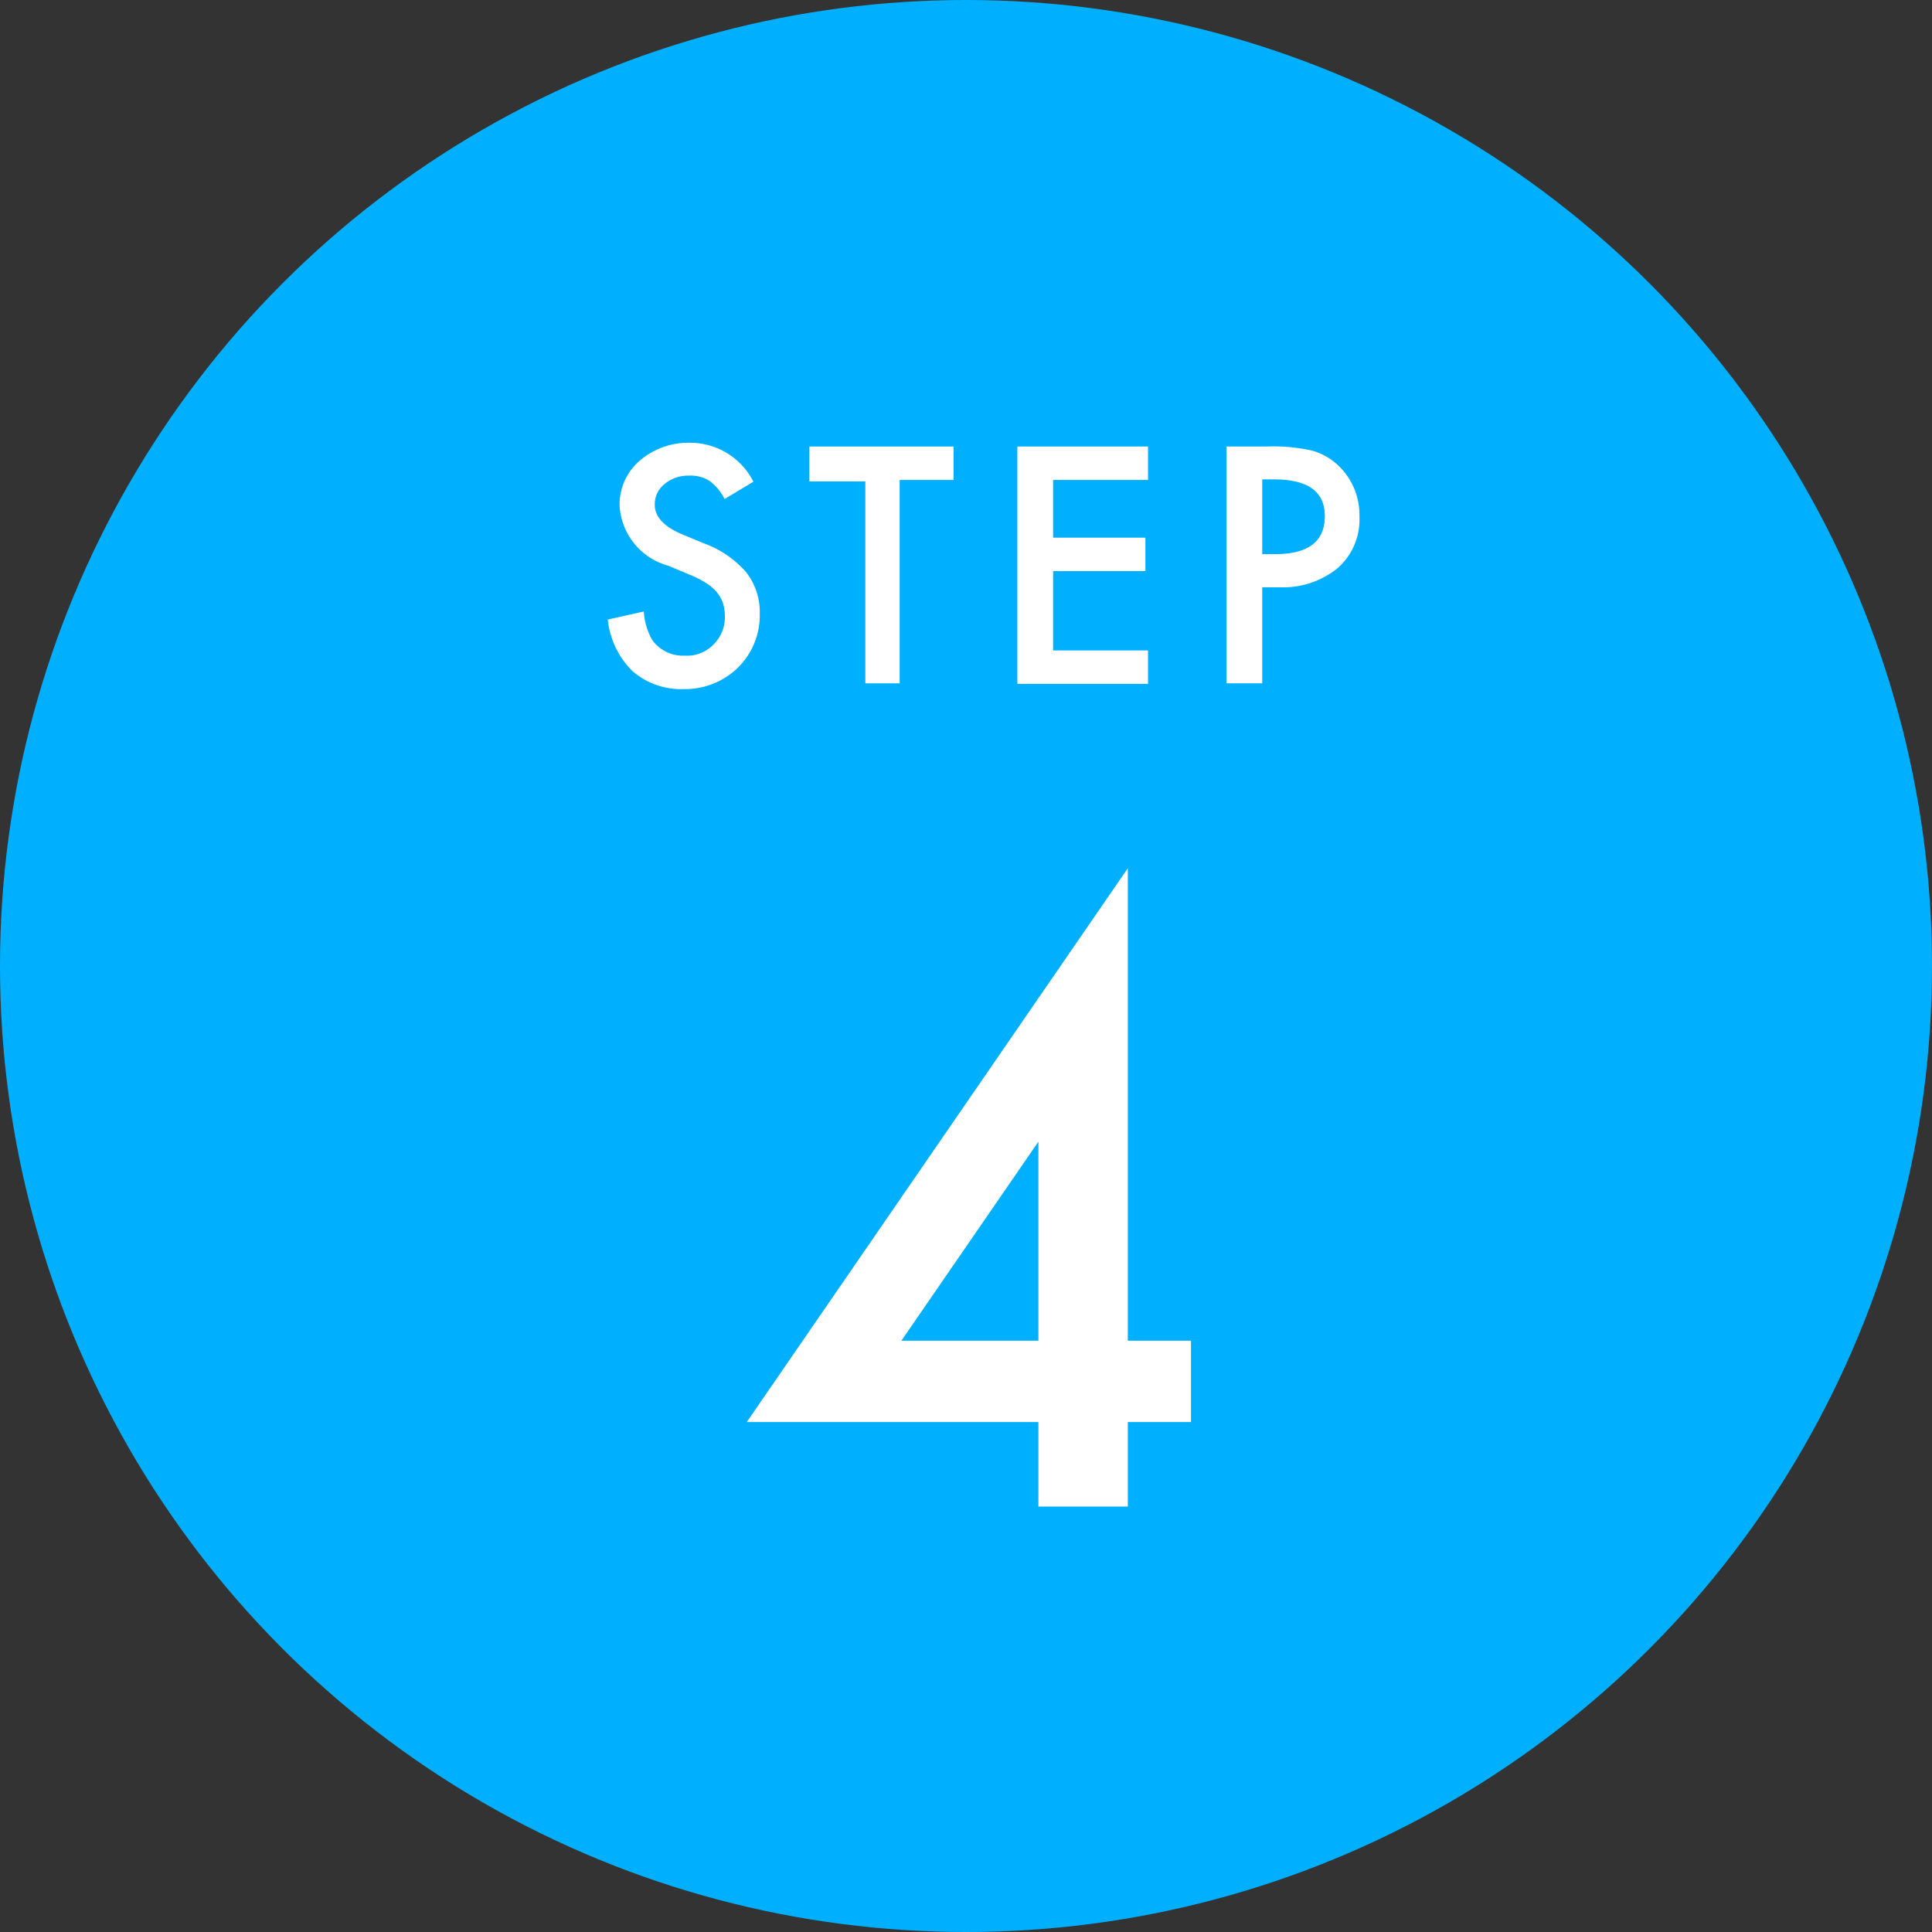 <svg xmlns="http://www.w3.org/2000/svg" viewBox="0 0 66.98 66.98" width="66.98" height="66.98"><rect x="0" y="0" width="66.98" height="66.98" fill="#333333" stroke="none"/><defs><style>.cls-1{fill:#00b0ff;}.cls-2{fill:#fff;}</style></defs><g id="レイヤー_2" data-name="レイヤー 2"><g id="レイヤー_1-2" data-name="レイヤー 1"><circle class="cls-1" cx="33.49" cy="33.49" r="33.49"/><path class="cls-2" d="M26.12,16.7l-1,.6a1.73,1.73,0,0,0-.54-.64,1.22,1.22,0,0,0-.69-.17,1.27,1.27,0,0,0-.85.29.89.89,0,0,0-.34.72c0,.4.29.73.89,1l.82.34a3.55,3.55,0,0,1,1.46,1,2.24,2.24,0,0,1,.47,1.43,2.55,2.55,0,0,1-.76,1.88,2.63,2.63,0,0,1-1.89.74,2.56,2.56,0,0,1-1.77-.63,2.94,2.94,0,0,1-.85-1.78l1.25-.28a2.23,2.23,0,0,0,.3,1,1.31,1.31,0,0,0,1.12.53,1.27,1.27,0,0,0,1-.39,1.32,1.32,0,0,0,.39-1,1.5,1.5,0,0,0-.07-.44,1.14,1.14,0,0,0-.21-.37,1.61,1.61,0,0,0-.36-.31,3.37,3.37,0,0,0-.54-.28l-.79-.33a2.29,2.29,0,0,1-1.68-2.09,2,2,0,0,1,.7-1.55,2.59,2.59,0,0,1,1.76-.62A2.46,2.46,0,0,1,26.12,16.7Z"/><path class="cls-2" d="M31.19,16.64v7.05H30v-7H28.06V15.48h5v1.16Z"/><path class="cls-2" d="M39.8,16.64H36.51v2h3.2v1.16h-3.2v2.75H39.8v1.16H35.27V15.48H39.8Z"/><path class="cls-2" d="M43.76,20.36v3.33H42.52V15.48h1.41a6.12,6.12,0,0,1,1.55.14,2.17,2.17,0,0,1,.94.54,2.36,2.36,0,0,1,.71,1.75,2.24,2.24,0,0,1-.76,1.79,3,3,0,0,1-2,.66Zm0-1.15h.46q1.71,0,1.71-1.32c0-.85-.59-1.27-1.76-1.27h-.41Z"/><path class="cls-2" d="M39.1,46.48h2.19V49.3H39.1v2.93H36V49.3H25.89L39.1,30.1Zm-3.1,0v-6.9l-4.75,6.9Z"/></g></g></svg>